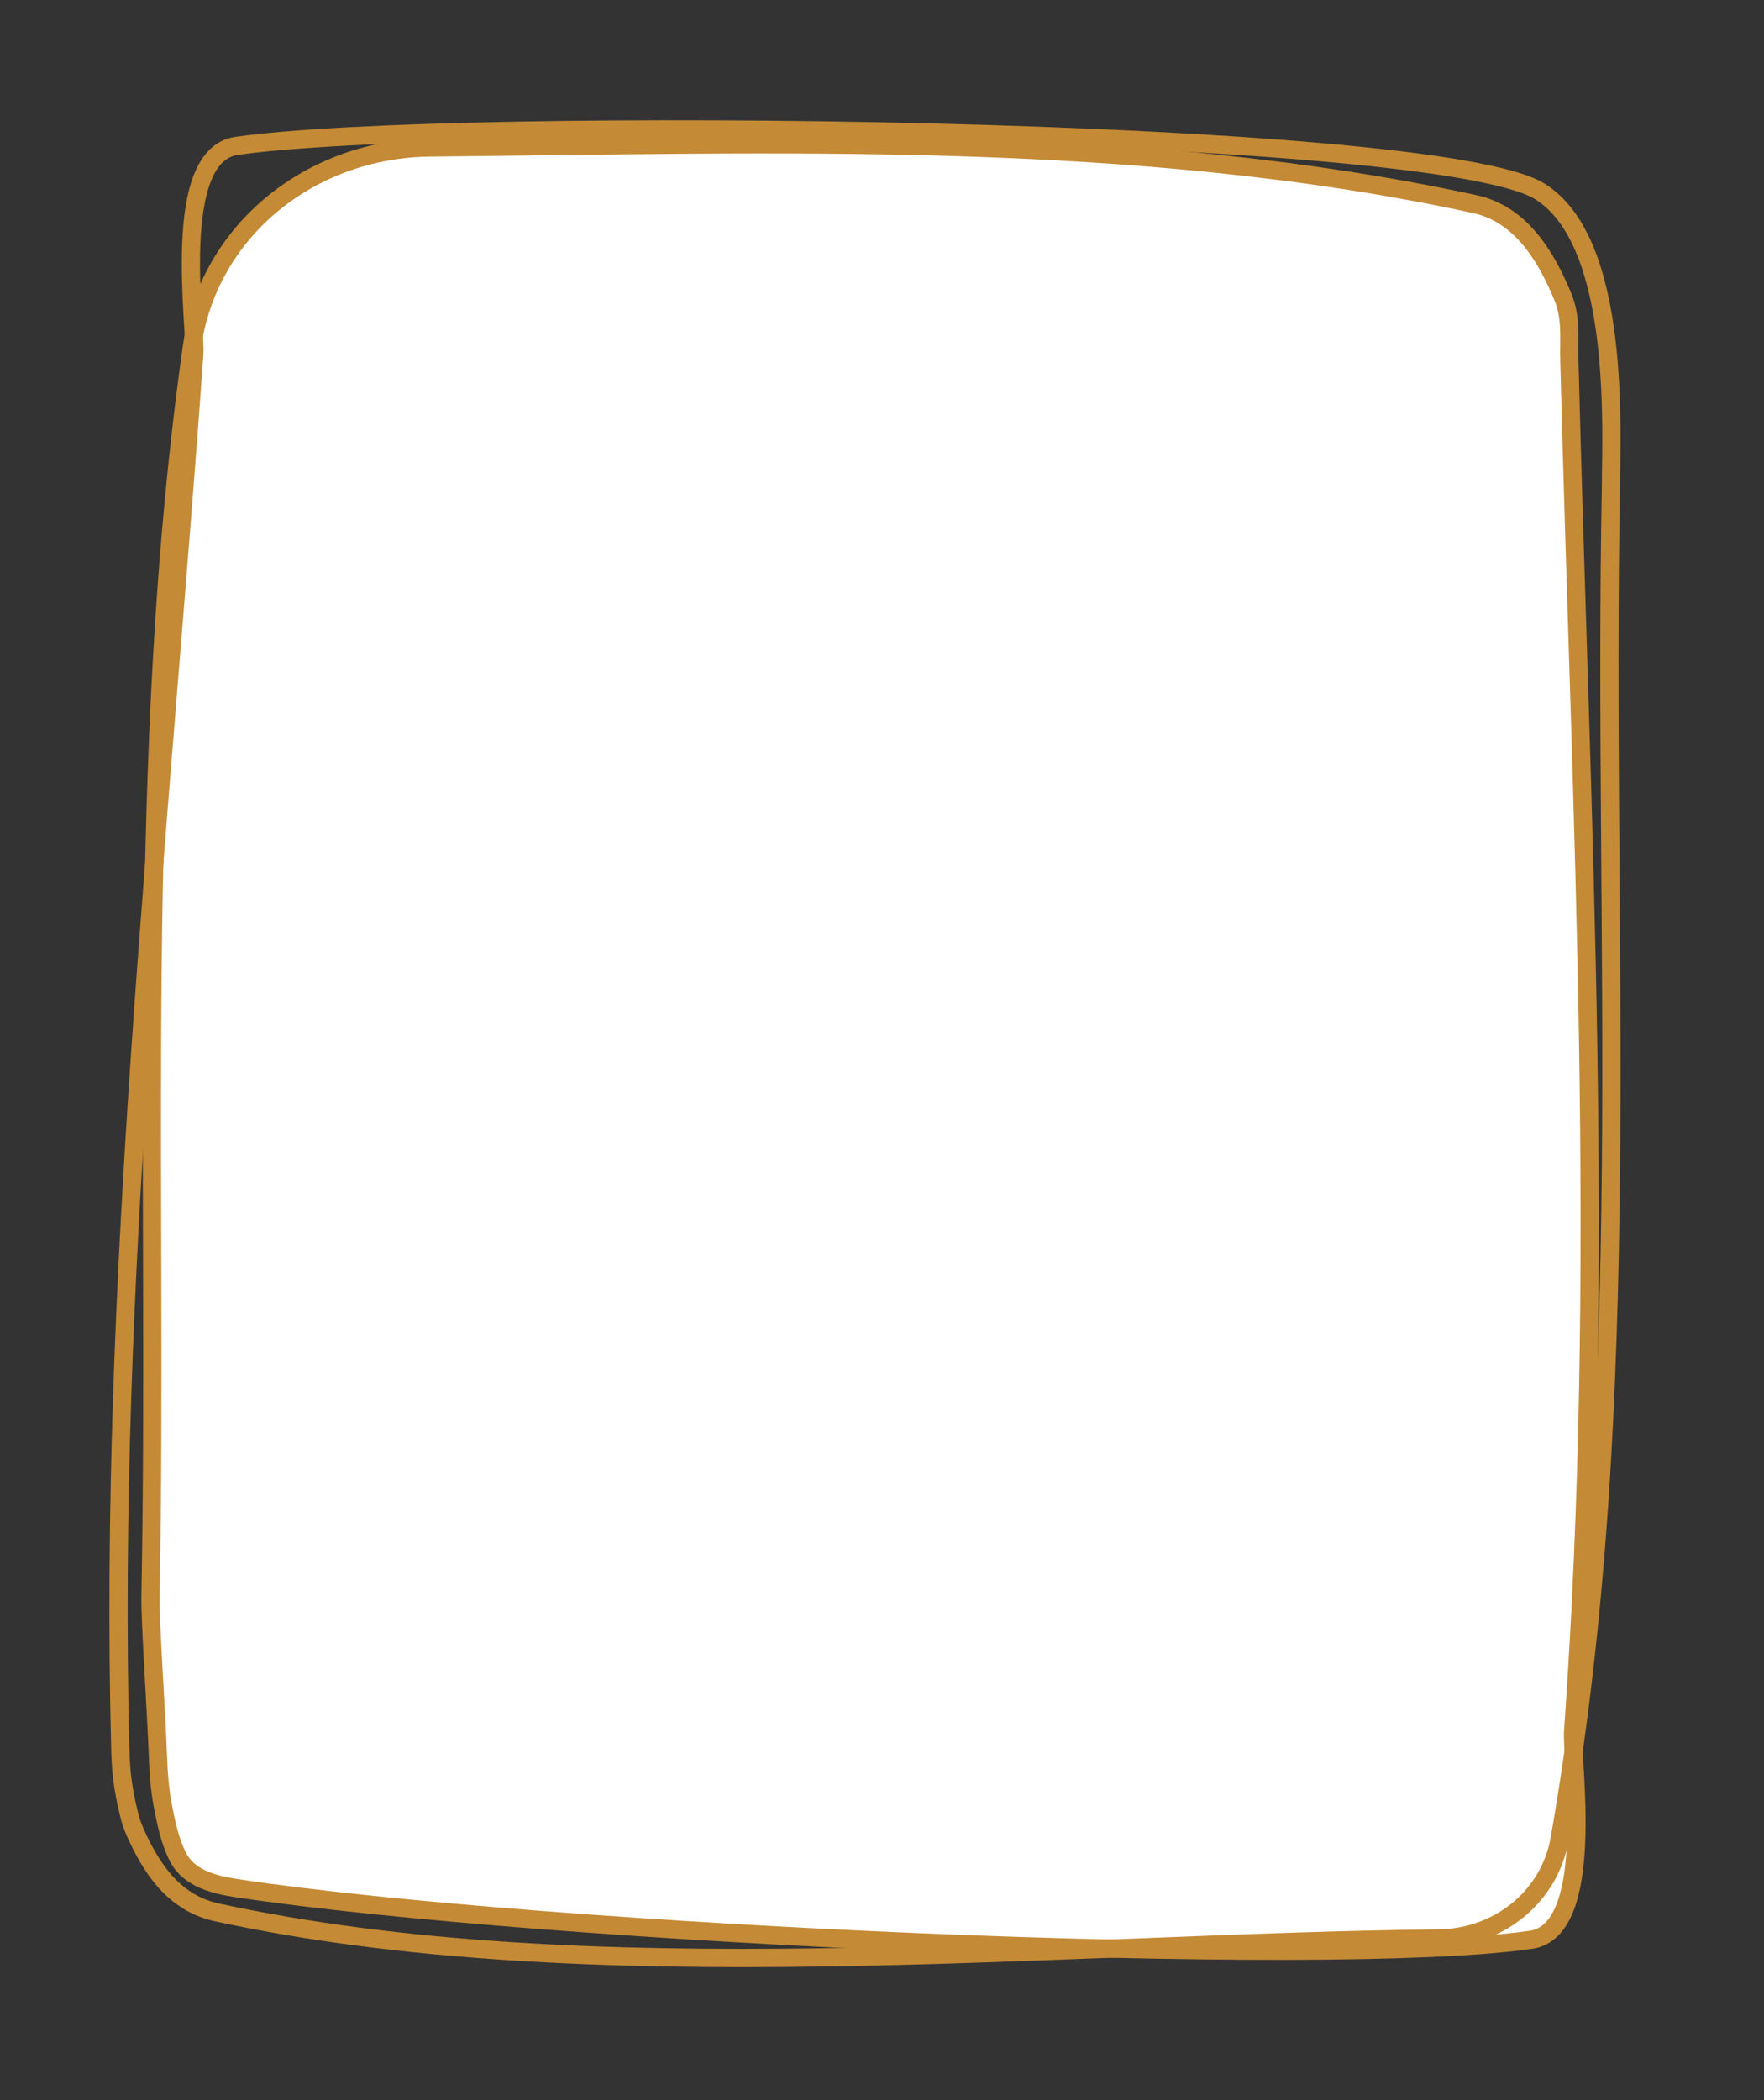 <?xml version="1.0" encoding="UTF-8"?> <svg xmlns="http://www.w3.org/2000/svg" width="484" height="576" viewBox="0 0 484 576" fill="none"><rect x="0" y="0" width="484" height="576" fill="#333333" stroke="none"/><path d="M428.747 81.248C424.476 71.045 417.729 58.817 404.653 55.982C311.525 35.794 213.086 39.56 118.031 40.452C85.495 40.757 57.206 62.946 52.64 95.225C36.829 207.02 43.476 323.876 41.29 437.879C41.16 444.647 42.855 468.639 43.36 482.397C43.51 486.463 43.822 490.527 44.548 494.543C45.541 500.033 46.732 505.342 48.925 509.495C51.95 515.221 58.758 516.932 65.097 517.884C149.516 530.571 364.076 540.15 420.072 532.016C438.194 529.383 431.068 482.737 431.631 474.818C440.754 346.524 433.873 227.038 430.593 98.76C430.435 92.594 431.241 87.207 428.747 81.248Z" fill="white" stroke="#C48A35" stroke-width="5" stroke-linecap="round"></path><path d="M37.031 502.394C41.269 511.931 47.438 521.884 59.5 524.5C161.878 546.705 288.254 532.85 394.773 531.643C411.04 531.458 425.115 520.4 427.937 504.36C449.063 384.299 439.652 257.388 442 134C442 118.791 445 66.501 422.5 52.5C393.5 34.455 123.078 31.575 64.849 40.028C46.728 42.658 53.86 89.307 53.298 97.226C44.194 225.521 29.702 351.219 33 479.5C33.144 485.095 33.483 489.593 35.372 497.476C35.775 499.159 36.326 500.807 37.031 502.394Z" stroke="#C48A35" stroke-width="5" stroke-linecap="round"></path></svg> 